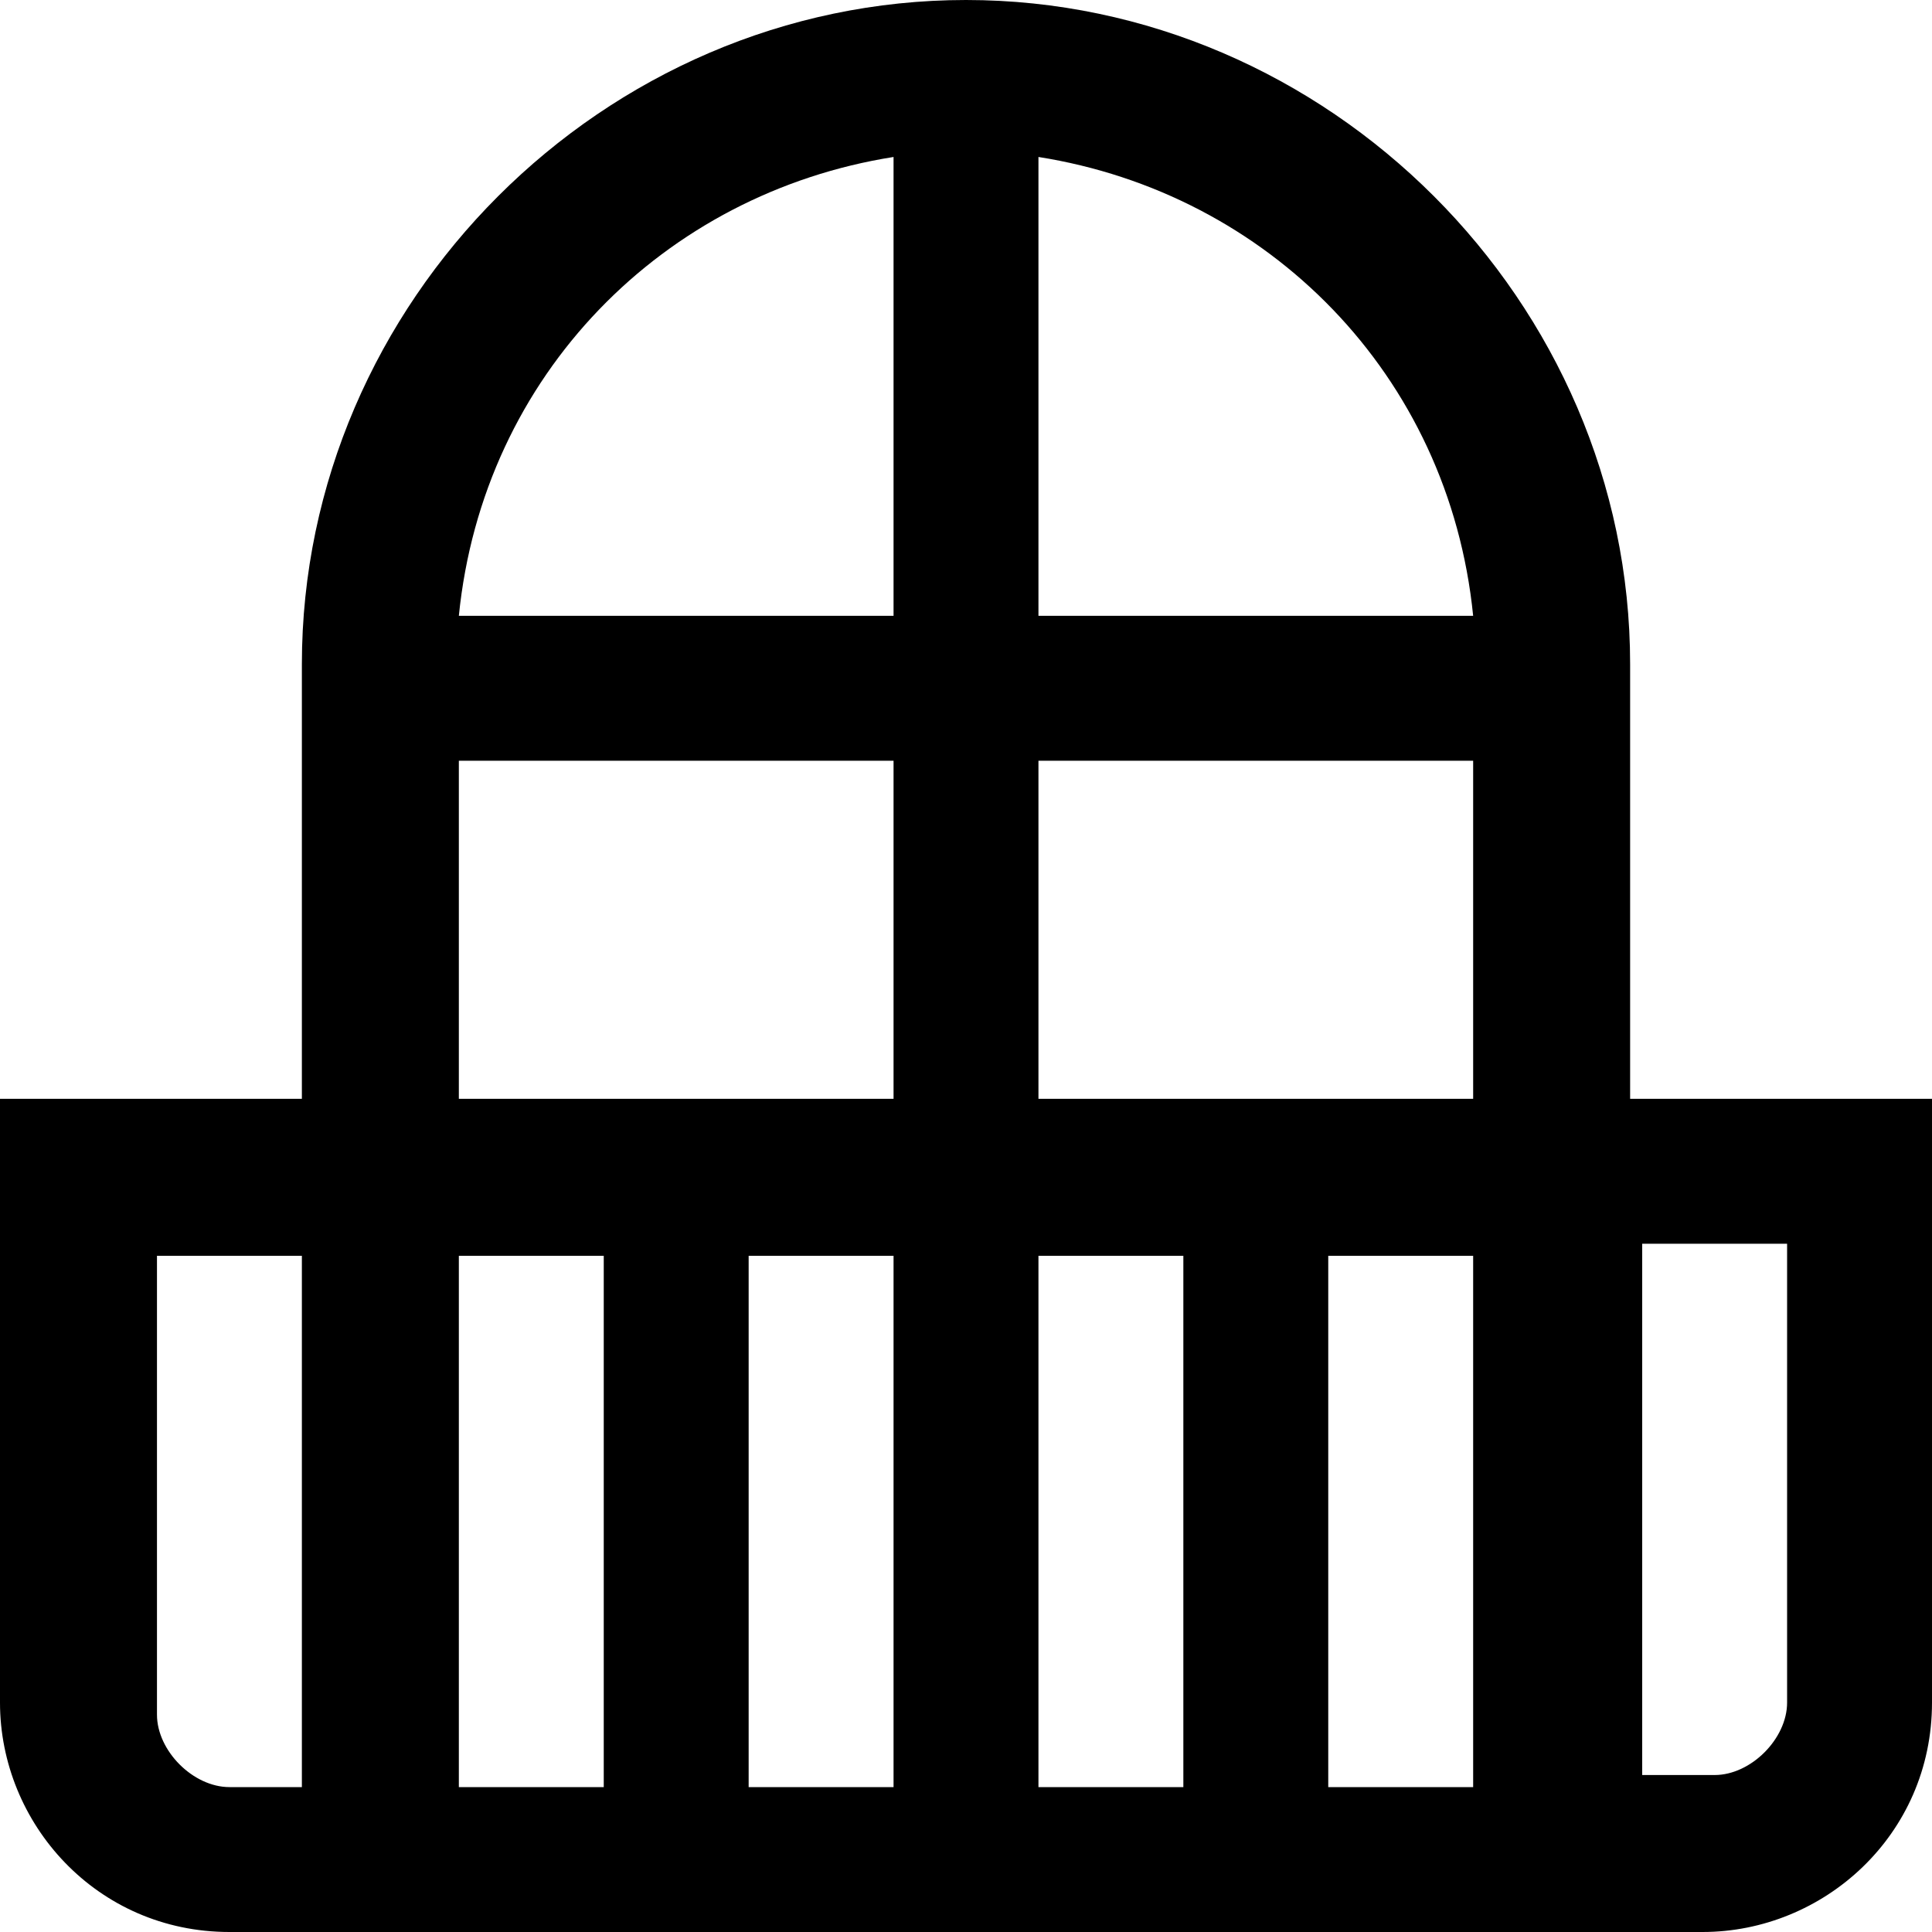 <svg xmlns="http://www.w3.org/2000/svg" viewBox="0 0 16 16">
  <path fill="currentColor" d="M13.5 9.1V5.5C13.5 2.5 11 0 8 0S2.5 2.5 2.5 5.5v3.6H0v5c0 1 .8 1.9 1.9 1.9h12.2c1 0 1.9-.8 1.9-1.9v-5h-2.5zm-11 5.7h-.6c-.3 0-.6-.3-.6-.6v-3.8h1.2v4.4zm2.4 0H3.8v-4.4H5v4.4zm2.5 0H6.2v-4.4h1.2v4.4zm0-5.7H3.8V6.3h3.6v2.8zm0-4H3.8c.2-2 1.7-3.5 3.6-3.8v3.8zm1.2-3.8c1.9.3 3.4 1.8 3.6 3.8H8.6V1.3zm1.2 13.5H8.6v-4.4h1.2v4.4zm2.4 0H11v-4.4h1.2v4.4zm0-5.7H8.6V6.3h3.6v2.8zm2.6 5c0 .3-.3.6-.6.6h-.6v-4.4h1.2v3.8z"/>
</svg>
